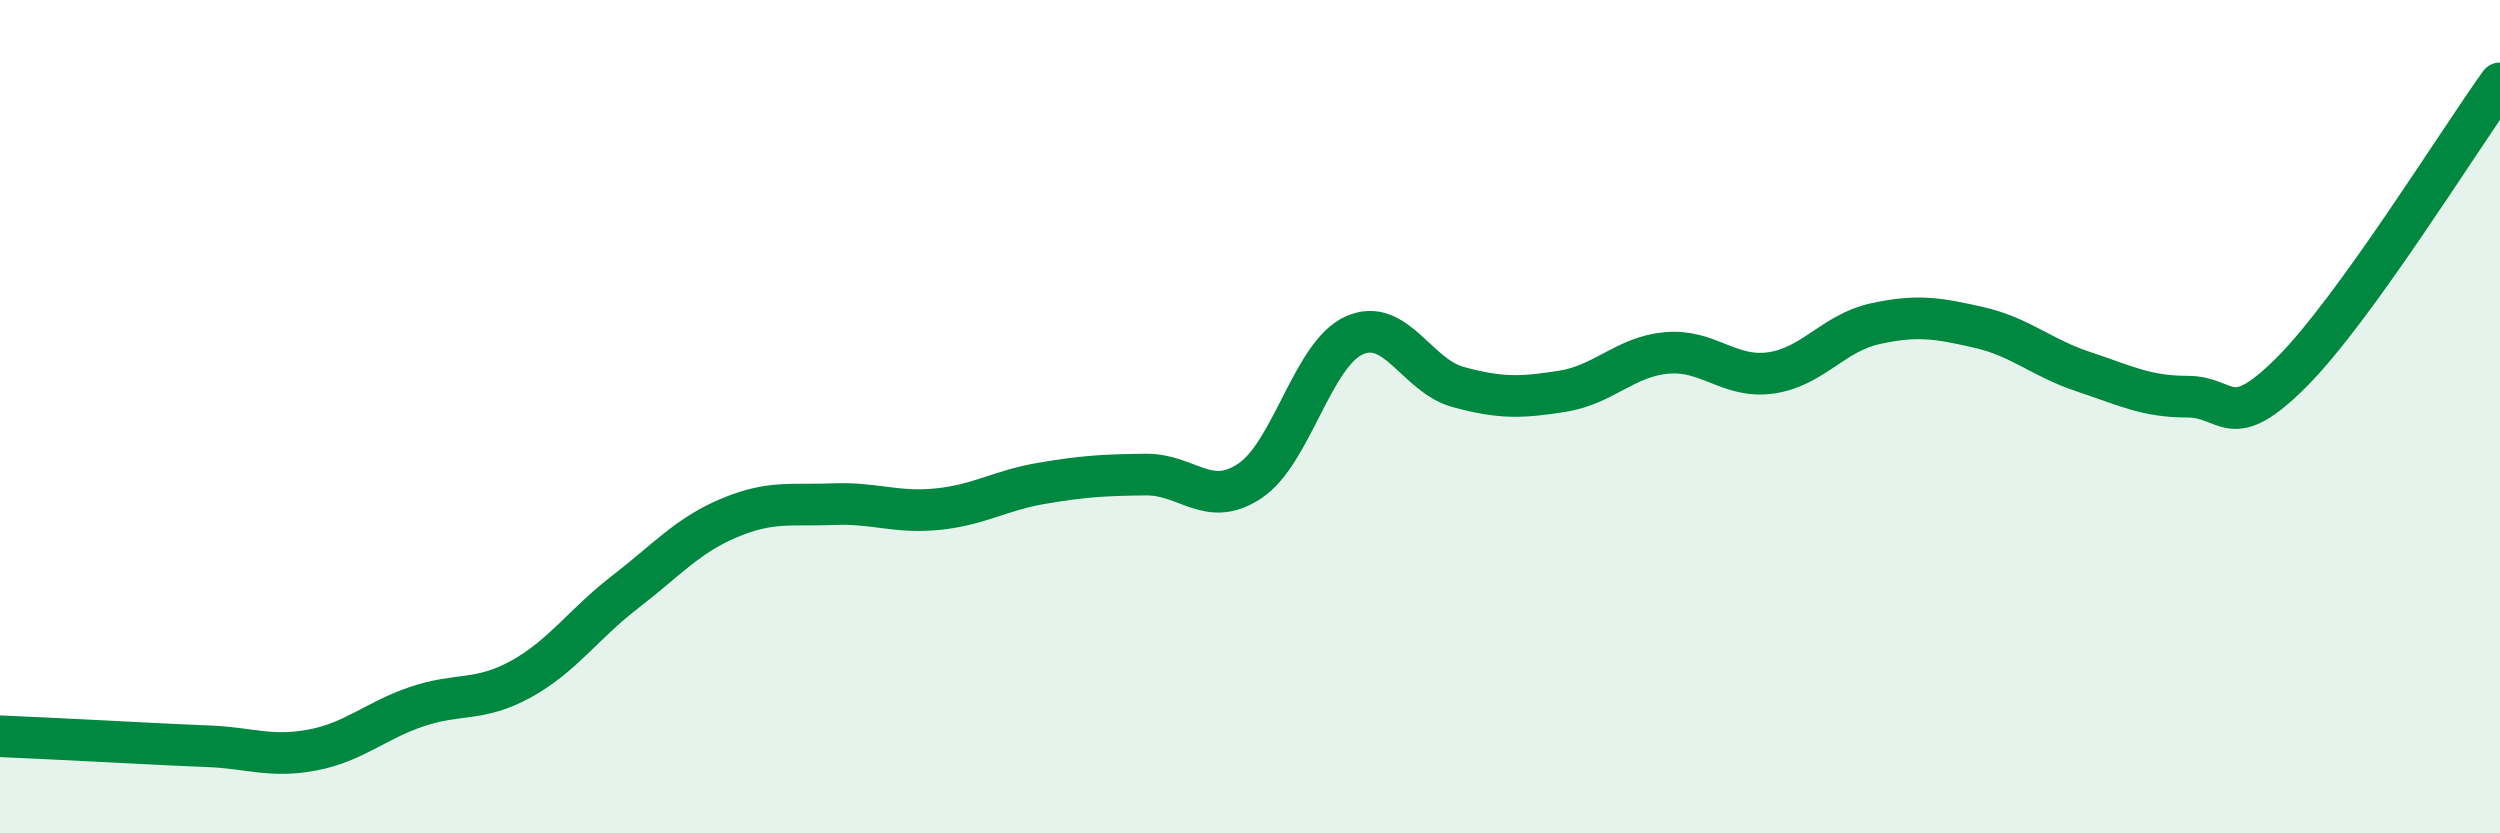 
    <svg width="60" height="20" viewBox="0 0 60 20" xmlns="http://www.w3.org/2000/svg">
      <path
        d="M 0,17.67 C 0.5,17.69 1.5,17.74 2.5,17.79 C 3.5,17.84 4,17.87 5,17.91 C 6,17.95 6.5,18.19 7.5,18 C 8.5,17.81 9,17.3 10,16.96 C 11,16.62 11.5,16.85 12.5,16.3 C 13.5,15.75 14,14.98 15,14.21 C 16,13.44 16.5,12.85 17.5,12.43 C 18.5,12.01 19,12.14 20,12.1 C 21,12.06 21.5,12.32 22.5,12.22 C 23.5,12.12 24,11.77 25,11.6 C 26,11.43 26.5,11.4 27.5,11.39 C 28.5,11.38 29,12.21 30,11.54 C 31,10.87 31.5,8.5 32.5,8.05 C 33.5,7.6 34,9.02 35,9.29 C 36,9.56 36.5,9.55 37.5,9.39 C 38.5,9.23 39,8.56 40,8.47 C 41,8.38 41.5,9.09 42.5,8.95 C 43.5,8.81 44,7.99 45,7.77 C 46,7.55 46.5,7.63 47.5,7.86 C 48.5,8.09 49,8.59 50,8.92 C 51,9.25 51.5,9.52 52.5,9.52 C 53.5,9.52 53.5,10.43 55,8.93 C 56.5,7.43 59,3.39 60,2L60 20L0 20Z"
        fill="#008740"
        opacity="0.1"
        stroke-linecap="round"
        stroke-linejoin="round"
      />
      <path
        d="M 0,17.67 C 0.5,17.69 1.5,17.74 2.5,17.79 C 3.5,17.84 4,17.87 5,17.91 C 6,17.95 6.5,18.19 7.5,18 C 8.5,17.81 9,17.3 10,16.96 C 11,16.62 11.5,16.85 12.5,16.3 C 13.5,15.75 14,14.98 15,14.21 C 16,13.44 16.5,12.85 17.5,12.43 C 18.5,12.01 19,12.14 20,12.1 C 21,12.06 21.5,12.32 22.5,12.22 C 23.5,12.12 24,11.77 25,11.6 C 26,11.43 26.5,11.4 27.5,11.39 C 28.5,11.38 29,12.21 30,11.54 C 31,10.87 31.5,8.5 32.5,8.05 C 33.5,7.6 34,9.02 35,9.29 C 36,9.56 36.5,9.55 37.5,9.39 C 38.5,9.23 39,8.56 40,8.47 C 41,8.38 41.5,9.09 42.5,8.95 C 43.5,8.81 44,7.99 45,7.77 C 46,7.55 46.5,7.63 47.5,7.86 C 48.5,8.09 49,8.59 50,8.92 C 51,9.25 51.5,9.52 52.5,9.52 C 53.5,9.52 53.5,10.43 55,8.93 C 56.5,7.43 59,3.39 60,2"
        stroke="#008740"
        stroke-width="1"
        fill="none"
        stroke-linecap="round"
        stroke-linejoin="round"
      />
    </svg>
  